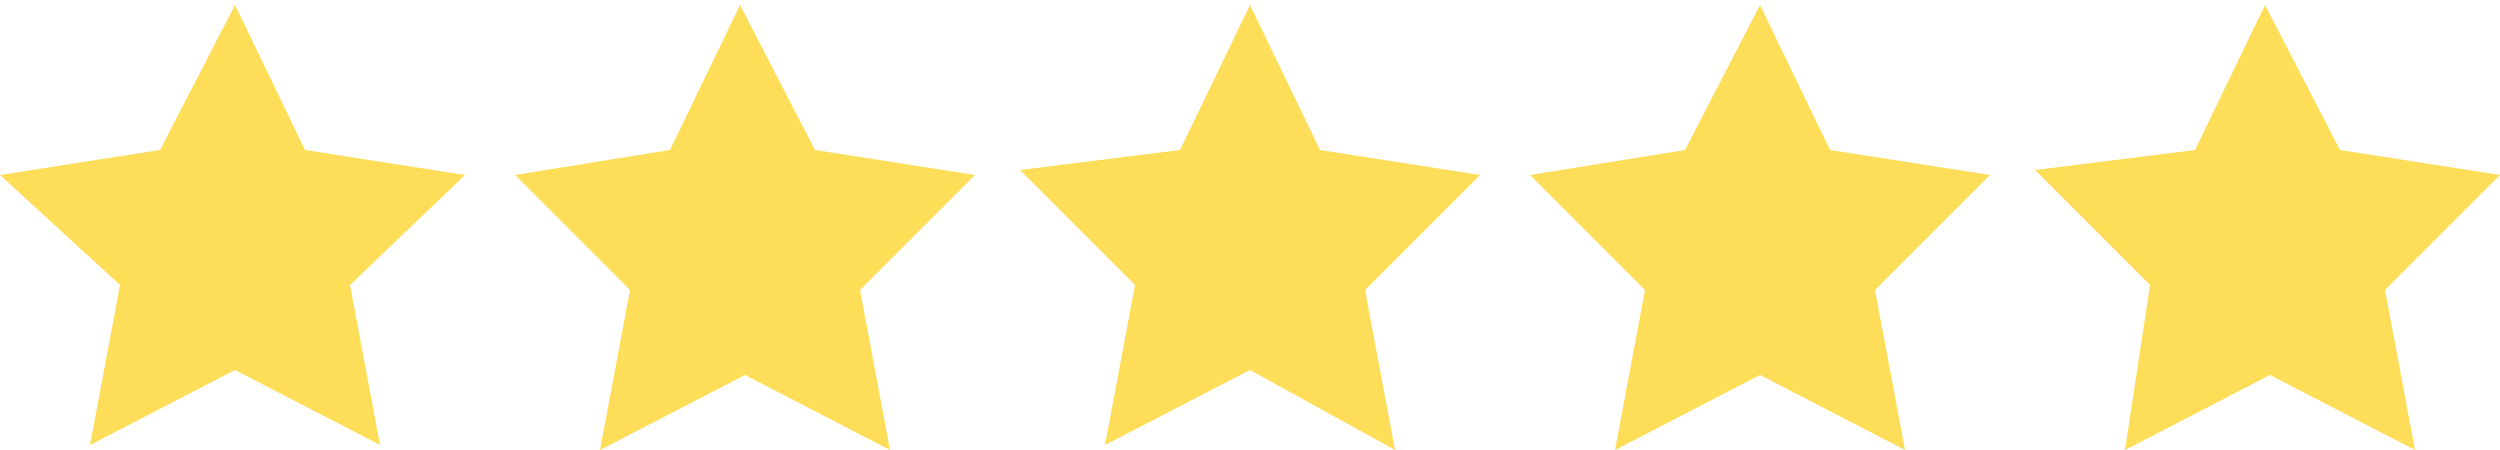 <svg xmlns="http://www.w3.org/2000/svg" viewBox="0 0 50 9">
    <g>
        <path fill="#fedd59" d="M4.7,0.1L6.1,3l3.2,0.5L7,5.7l0.6,3.2L4.7,7.4L1.8,8.9l0.6-3.2L0,3.5L3.2,3L4.7,0.1z"/>
        <path fill="#fedd59" d="M14.8,0.1L16.3,3l3.2,0.5l-2.3,2.3l0.6,3.2l-2.9-1.5l-2.9,1.5l0.6-3.2l-2.3-2.3L13.4,3L14.8,0.1z"/>
        <path fill="#fedd59" d="M25,0.1L26.4,3l3.2,0.5l-2.3,2.3l0.6,3.2L25,7.4l-2.9,1.5l0.6-3.2l-2.3-2.3L23.6,3L25,0.1z"/>
        <path fill="#fedd59" d="M35.2,0.1L36.6,3l3.2,0.5l-2.3,2.3l0.6,3.2l-2.9-1.5l-2.9,1.5l0.6-3.2l-2.3-2.3L33.7,3L35.2,0.1z"/>
        <path fill="#fedd59" d="M45.3,0.1L46.8,3L50,3.5l-2.3,2.3l0.6,3.2l-2.9-1.5l-2.9,1.5L43,5.7l-2.3-2.3L43.9,3L45.3,0.1z"/>
    </g>
</svg>
